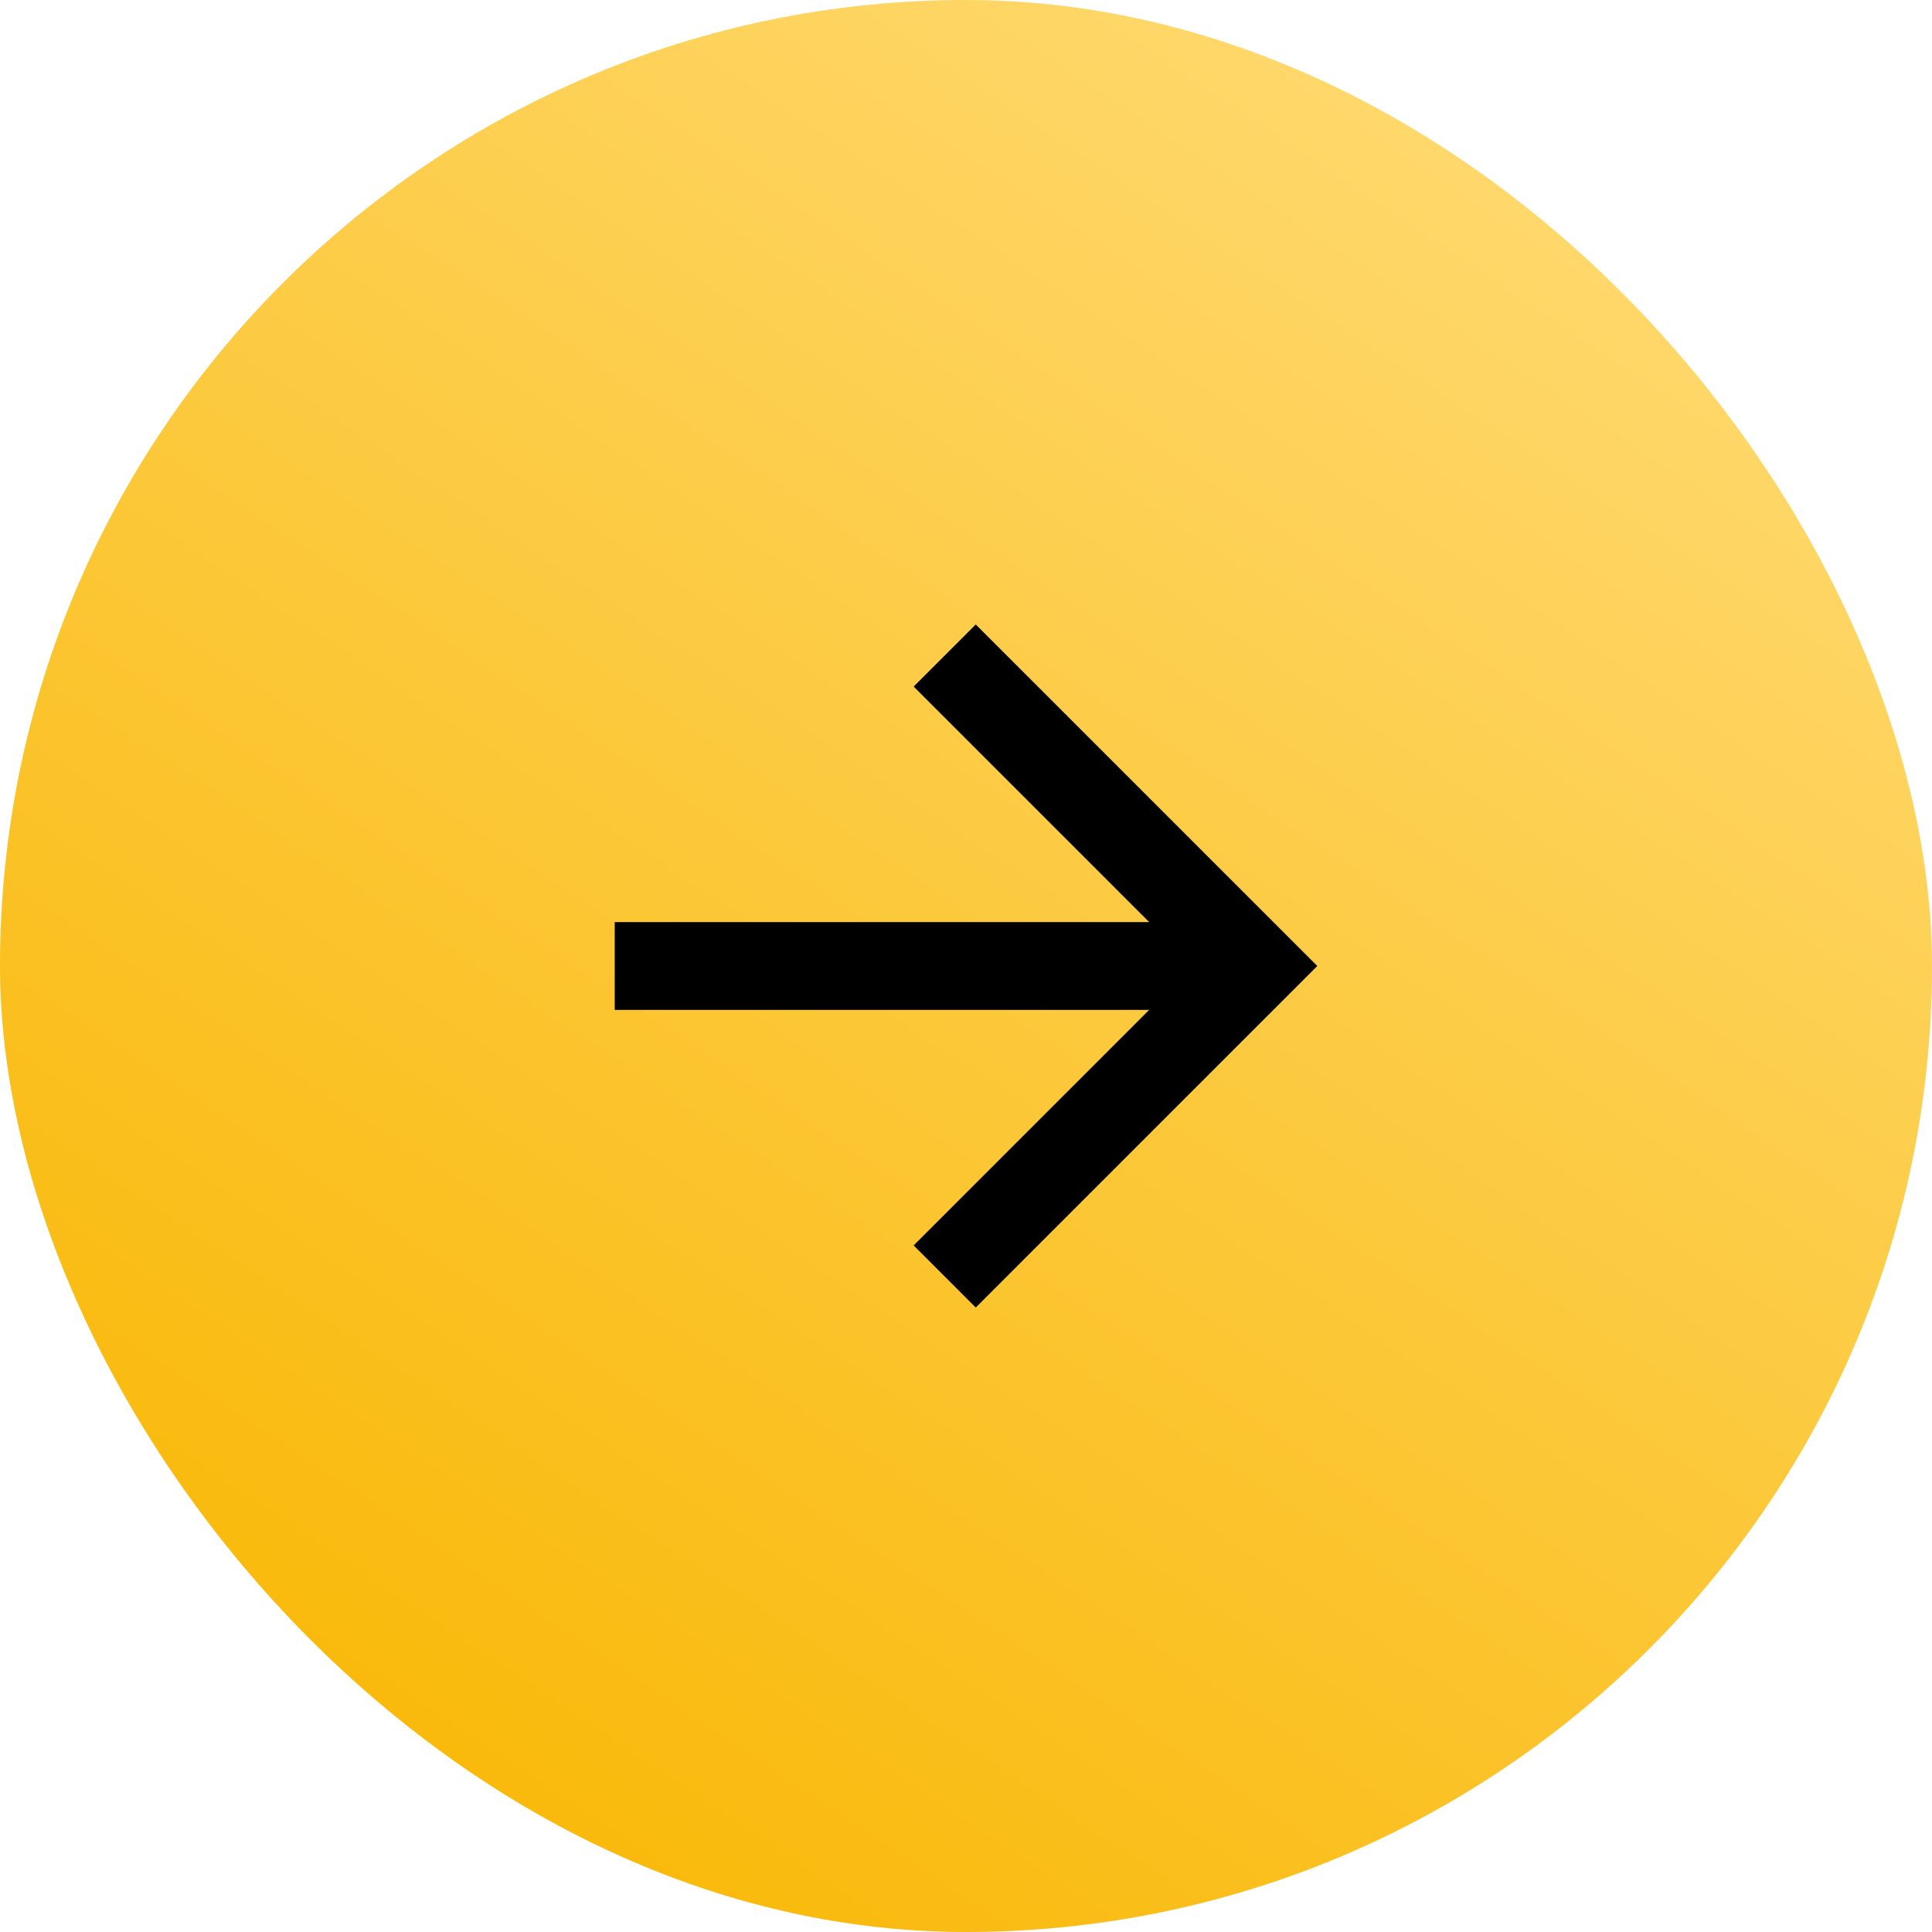 <?xml version="1.0" encoding="UTF-8"?> <svg xmlns="http://www.w3.org/2000/svg" width="44" height="44" viewBox="0 0 44 44" fill="none"> <rect width="44" height="44" rx="22" fill="url(#paint0_linear_207_3)"></rect> <path d="M26.172 23L14 23L14 21L26.172 21L20.808 15.636L22.222 14.222L30 22L22.222 29.778L20.808 28.364L26.172 23Z" fill="black"></path> <defs> <linearGradient id="paint0_linear_207_3" x1="6.406" y1="44.003" x2="35.02" y2="0.956" gradientUnits="userSpaceOnUse"> <stop stop-color="#F9B600"></stop> <stop offset="1" stop-color="#FFDA72"></stop> </linearGradient> </defs> </svg> 